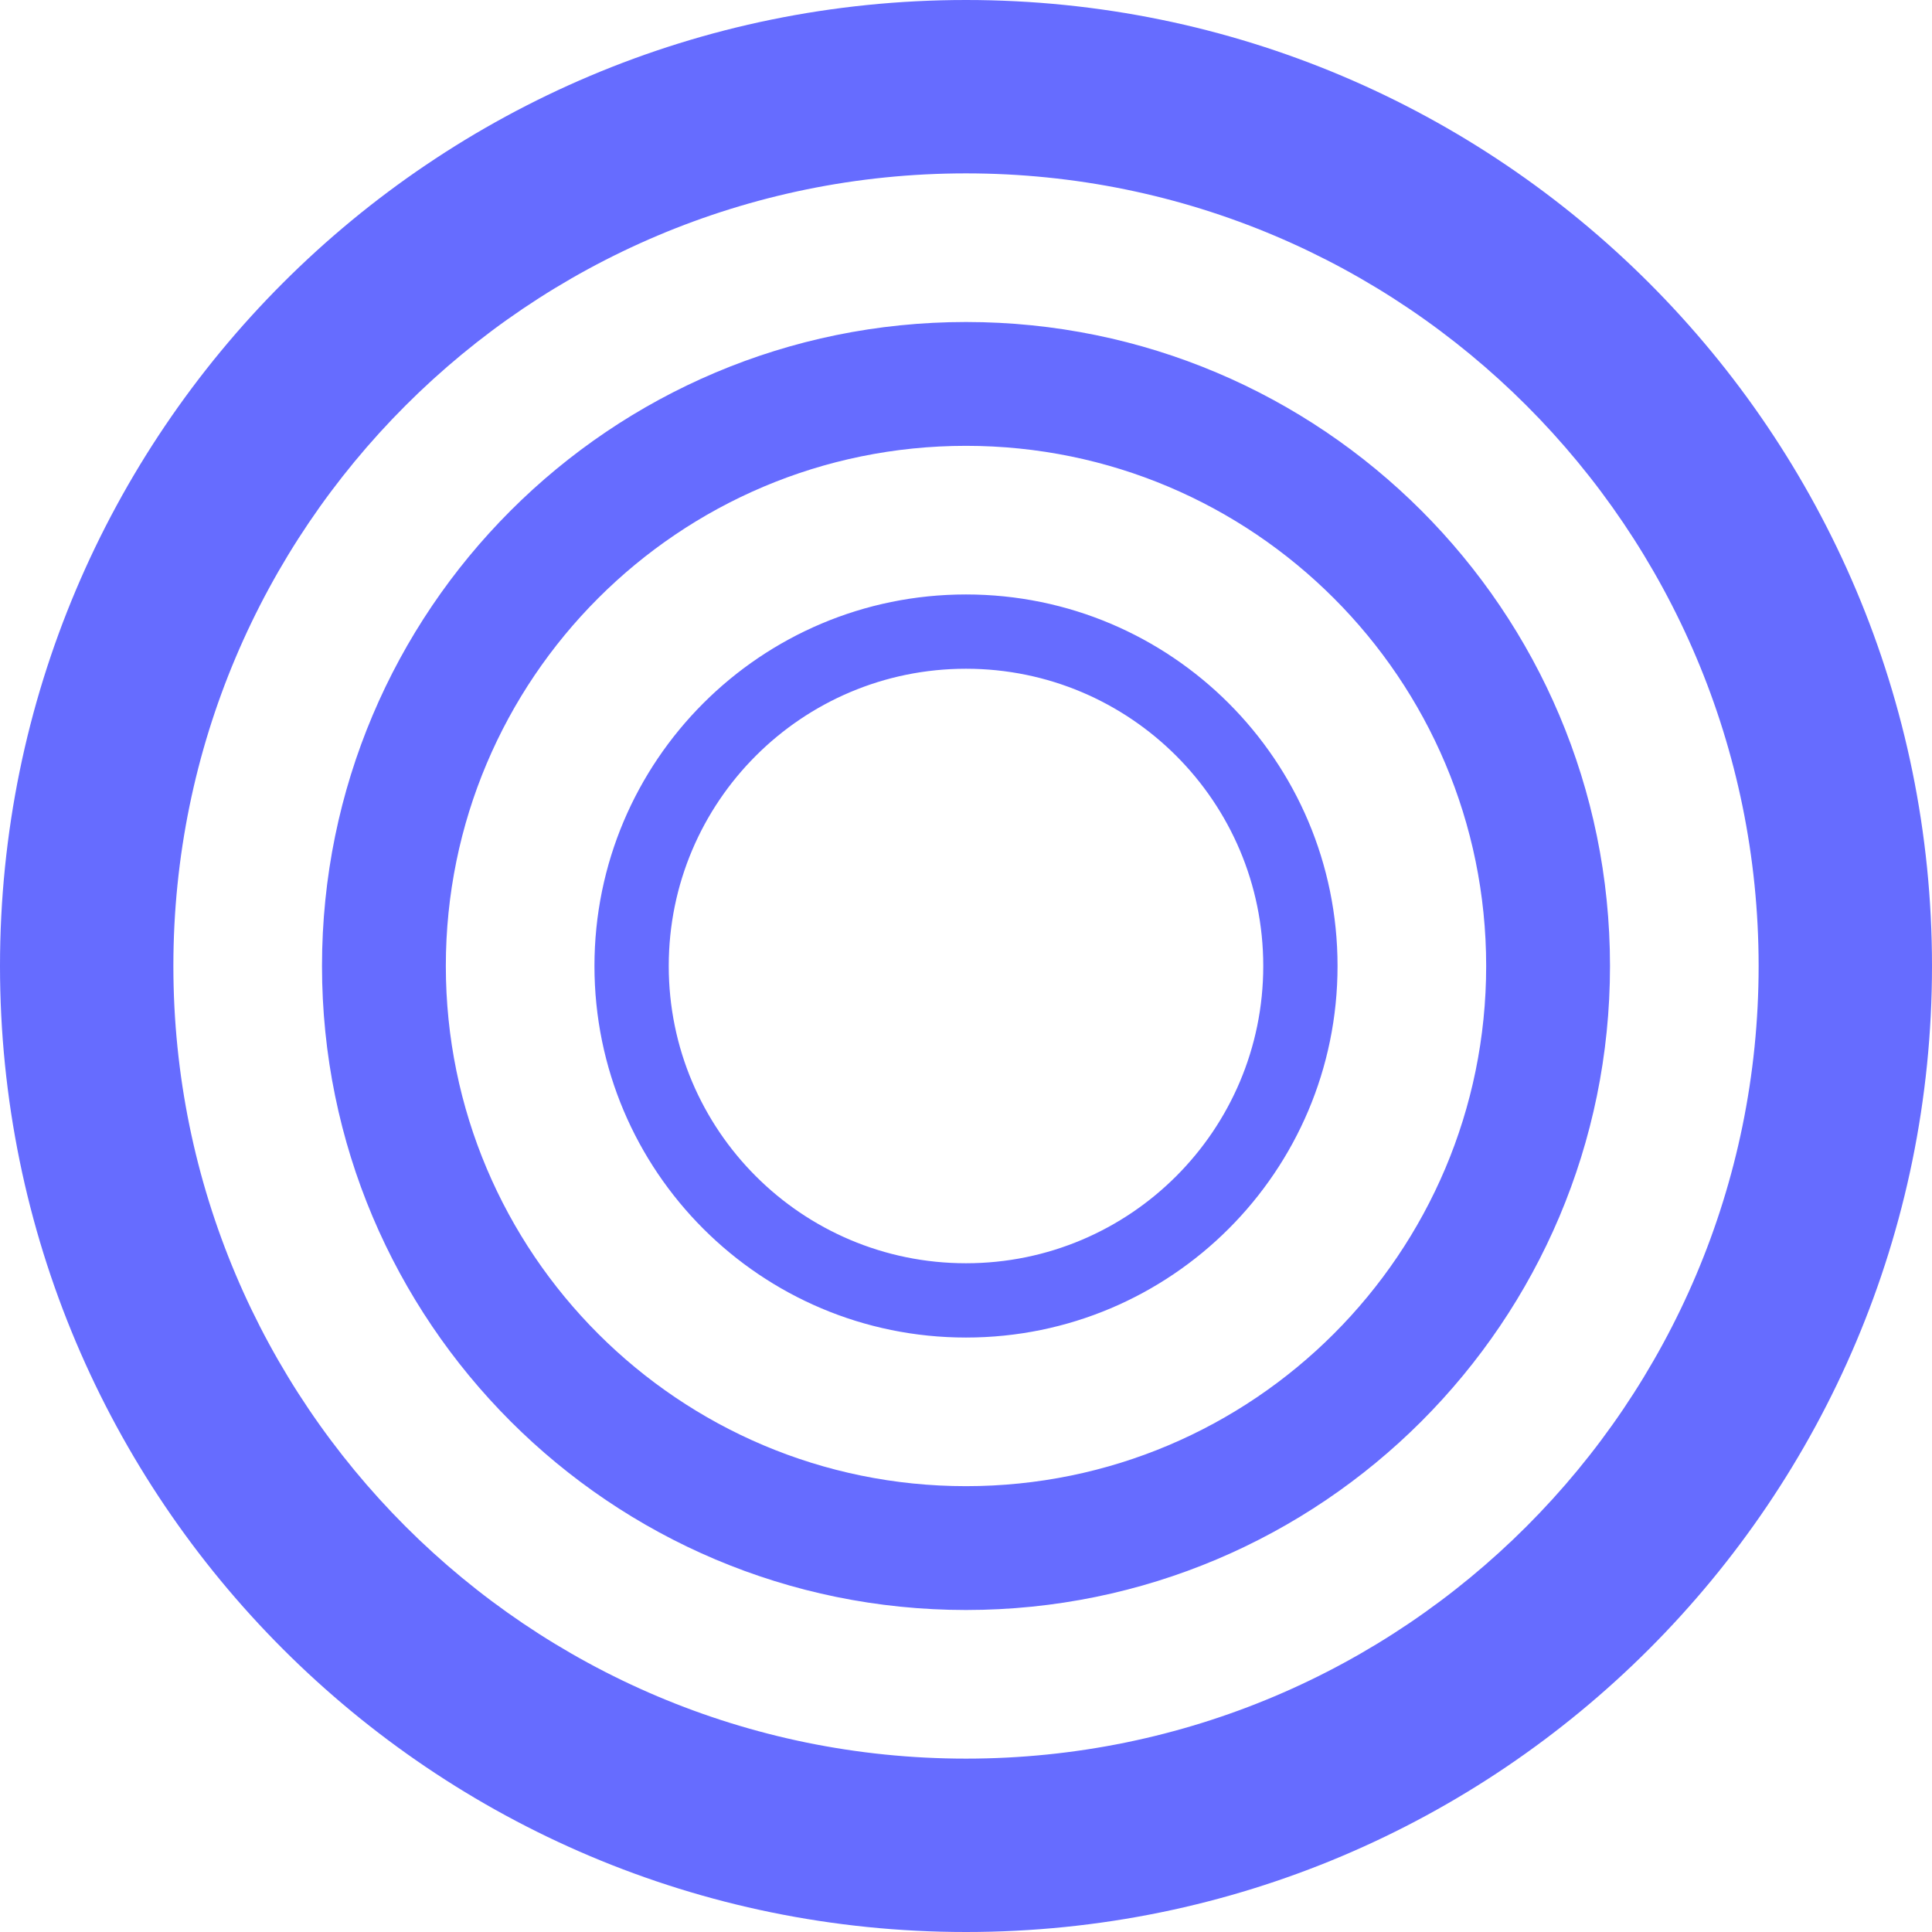<svg viewBox="0 0 42 42" xmlns="http://www.w3.org/2000/svg" xmlns:xlink="http://www.w3.org/1999/xlink" width="42" height="42" fill="none" customFrame="#000000">
	<path id="zen" d="M21 42C32.598 42 42 32.598 42 21C42 9.402 32.598 0 21 0C9.402 0 0 9.402 0 21C0 32.598 9.402 42 21 42ZM38.231 21C38.231 30.516 30.516 38.231 21 38.231C11.484 38.231 3.769 30.516 3.769 21C3.769 11.484 11.484 3.769 21 3.769C30.516 3.769 38.231 11.484 38.231 21ZM35 21C35 28.732 28.732 35 21 35C13.268 35 7 28.732 7 21C7 13.268 13.268 7 21 7C28.732 7 35 13.268 35 21ZM21 32.308C27.245 32.308 32.308 27.245 32.308 21C32.308 14.755 27.245 9.692 21 9.692C14.755 9.692 9.692 14.755 9.692 21C9.692 27.245 14.755 32.308 21 32.308ZM29.077 21C29.077 25.461 25.461 29.077 21 29.077C16.539 29.077 12.923 25.461 12.923 21C12.923 16.539 16.539 12.923 21 12.923C25.461 12.923 29.077 16.539 29.077 21ZM21 27.462C24.569 27.462 27.462 24.569 27.462 21C27.462 17.431 24.569 14.538 21 14.538C17.431 14.538 14.538 17.431 14.538 21C14.538 24.569 17.431 27.462 21 27.462Z" fill="rgb(102,108.12,255)" fill-rule="evenodd" />
</svg>
